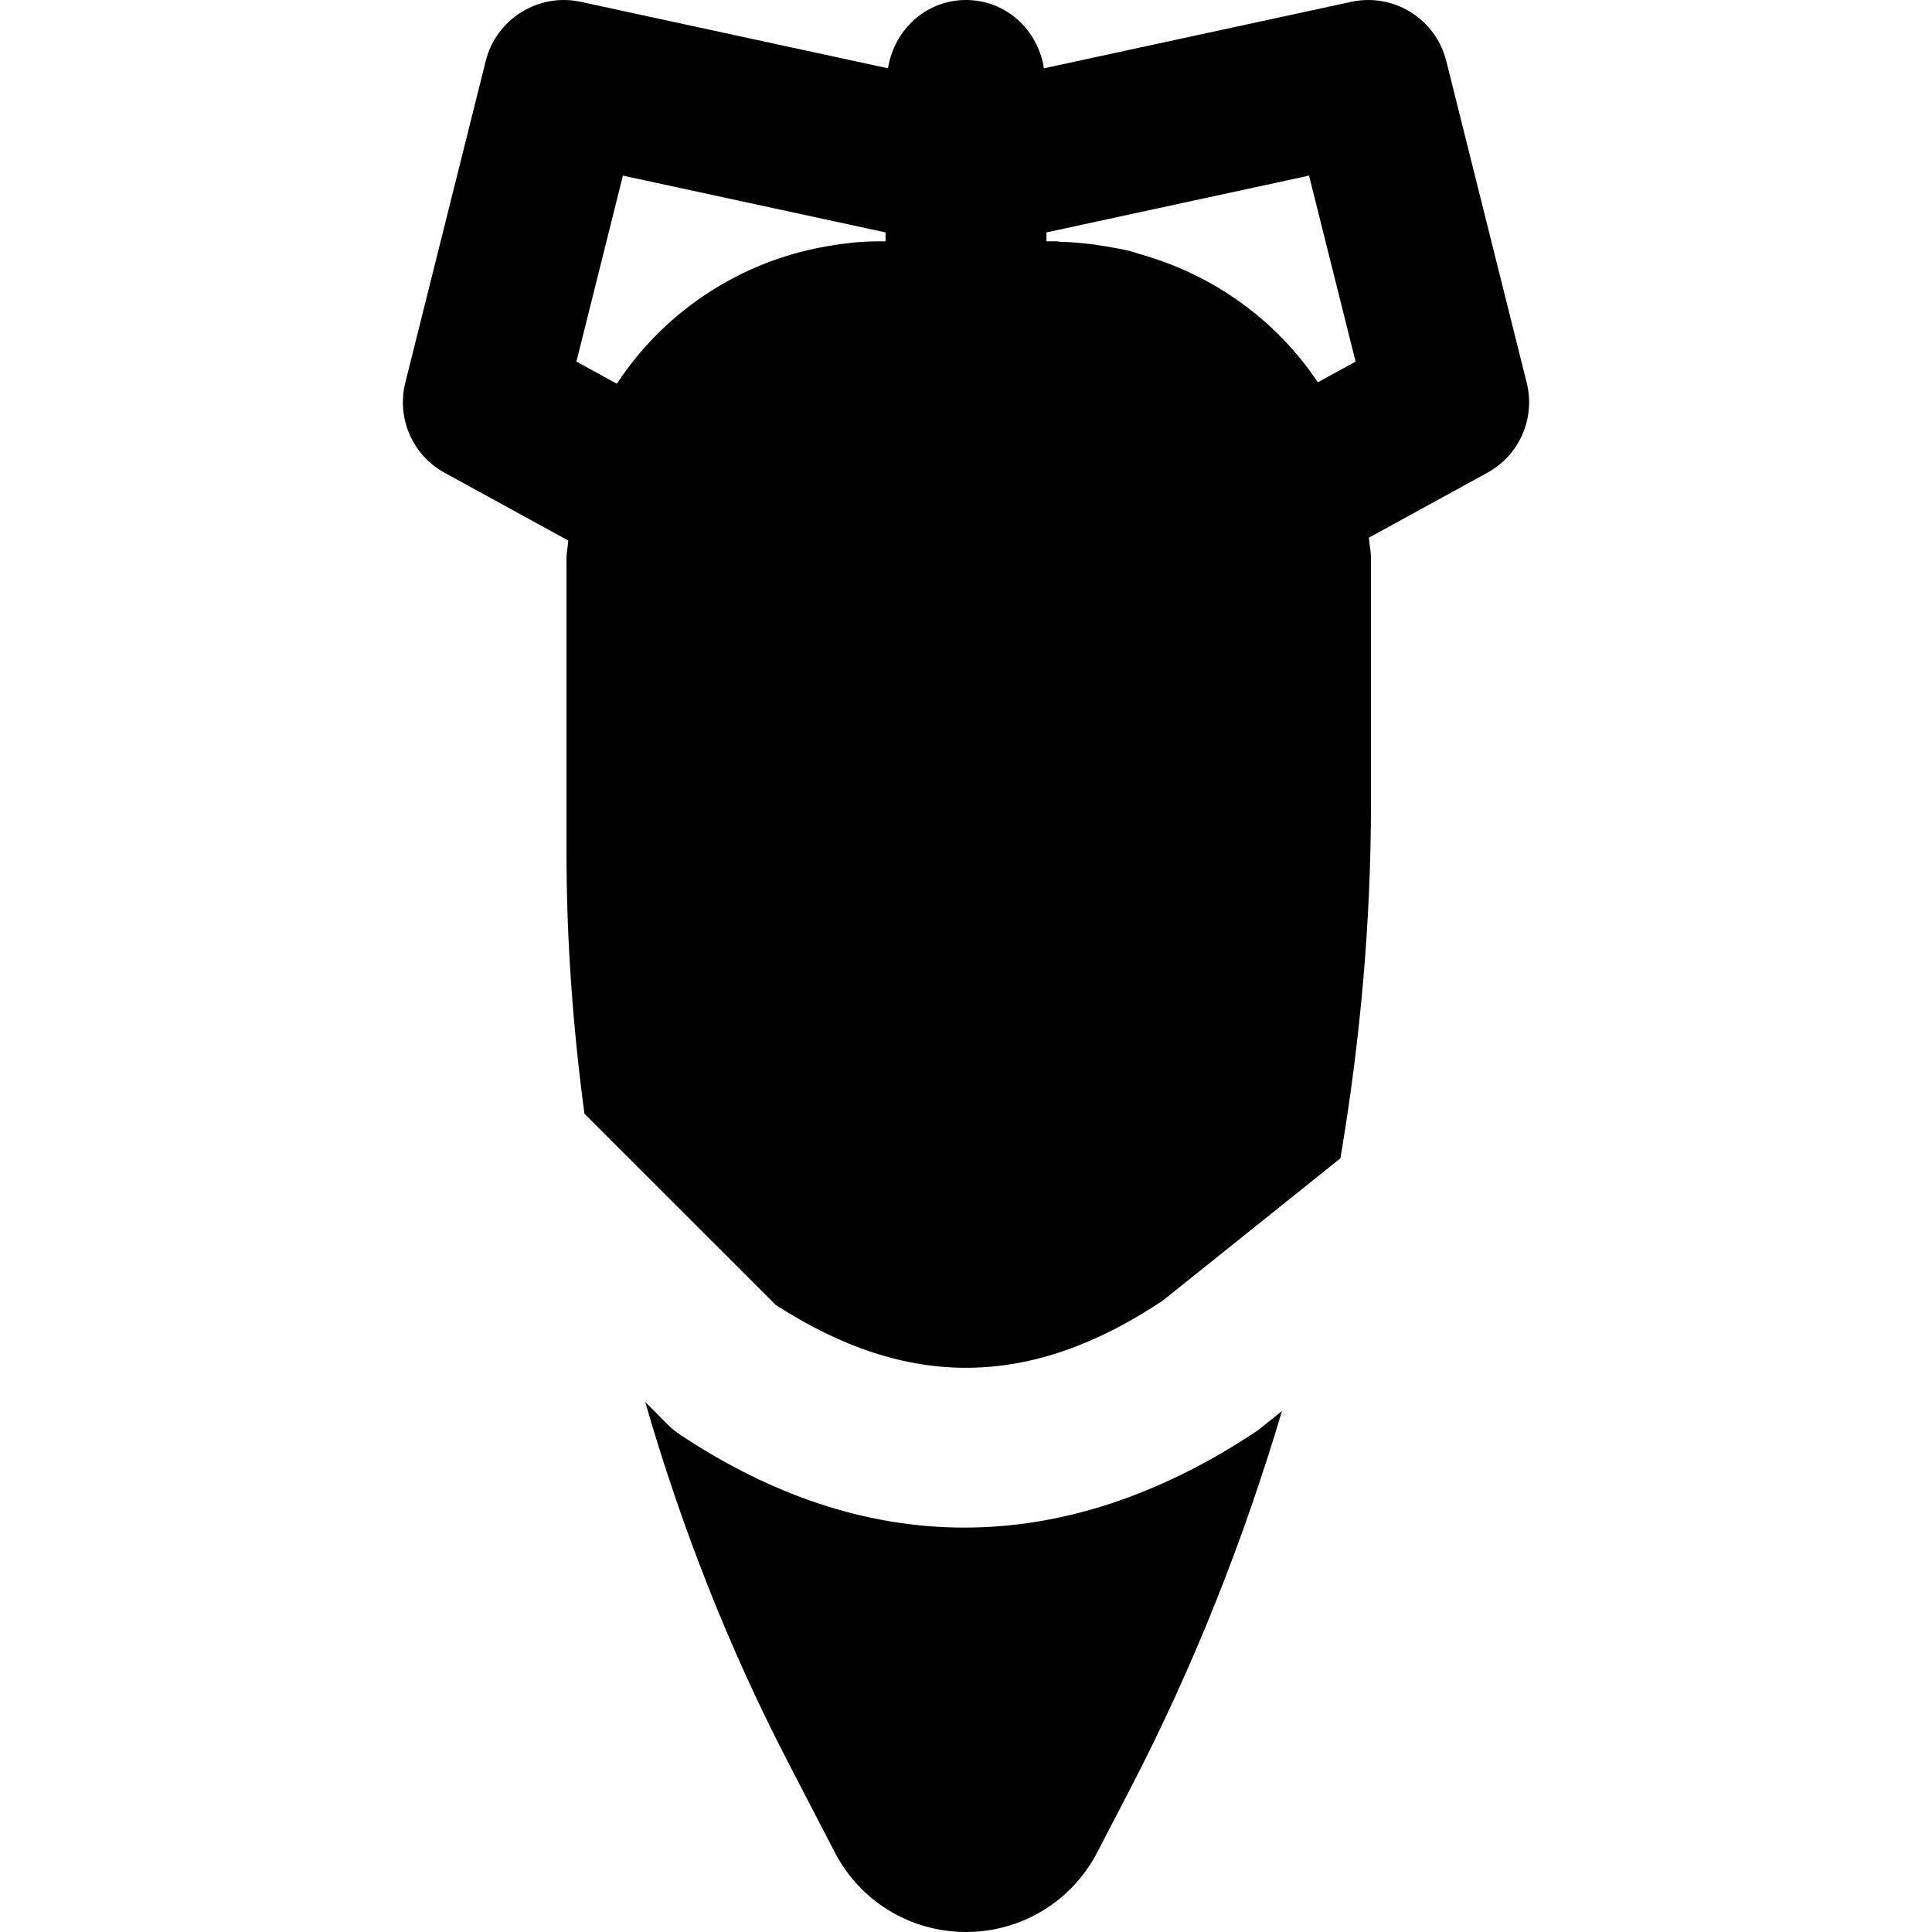 <?xml version="1.0" encoding="iso-8859-1"?>
<!-- Uploaded to: SVG Repo, www.svgrepo.com, Generator: SVG Repo Mixer Tools -->
<svg fill="#000000" height="800px" width="800px" version="1.1" id="Layer_1" xmlns="http://www.w3.org/2000/svg" xmlns:xlink="http://www.w3.org/1999/xlink" 
	 viewBox="0 0 512.338 512.338" xml:space="preserve">
<g>
	<g>
		<g>
			<path d="M255.728,405.096c-25.493,0-50.795-8.277-75.392-24.661c-1.173-0.768-2.261-1.664-3.264-2.667l-5.973-5.995
				c9.536,33.024,22.101,65.152,37.952,95.68l12.288,23.701c6.763,13.077,20.117,21.184,34.837,21.184
				c14.699,0,28.053-8.107,34.816-21.163l8.96-17.259c16.512-31.872,29.803-65.344,40-99.733l-6.443,5.163
				C307.738,396.562,281.626,405.096,255.728,405.096z"/>
			<path d="M404.863,101.505l-21.333-85.333c-2.795-11.179-13.973-18.133-25.216-15.68l-81.472,17.621
				c-1.6-10.176-10.027-18.112-20.672-18.112c-10.645,0-19.072,7.936-20.693,18.112L154.025,0.492
				c-11.2-2.453-22.421,4.501-25.216,15.68l-21.333,85.333c-2.347,9.408,1.941,19.221,10.432,23.872l32.789,17.963
				c-0.085,1.6-0.469,3.093-0.469,4.693v78.293c0,23.083,1.707,46.144,4.757,69.013l50.731,50.709
				c34.944,22.592,67.627,22.229,102.613-1.131l47.125-37.739c5.269-31.104,8.107-62.592,8.107-94.144v-65.003
				c0-1.856-0.427-3.605-0.555-5.44l31.403-17.216C402.921,120.727,407.209,110.913,404.863,101.505z M234.836,64.001h-1.216h-0.725
				c-5.291,0-10.432,0.683-15.509,1.664c-0.32,0.064-0.64,0.128-0.981,0.192c-21.653,4.48-40.704,17.451-52.821,35.904
				l-10.731-5.867l12.331-49.323l69.653,15.061V64.001z M349.46,101.377c-10.965-16.469-27.691-28.523-47.104-33.963
				c-0.875-0.256-1.707-0.576-2.581-0.811c-2.112-0.512-4.245-0.896-6.443-1.259c-3.904-0.661-7.872-1.109-11.904-1.216
				c-0.427,0-0.832-0.128-1.259-0.128h-0.725h-1.941v-2.368l69.632-15.061l12.352,49.323L349.46,101.377z"/>
		</g>
	</g>
</g>
</svg>
